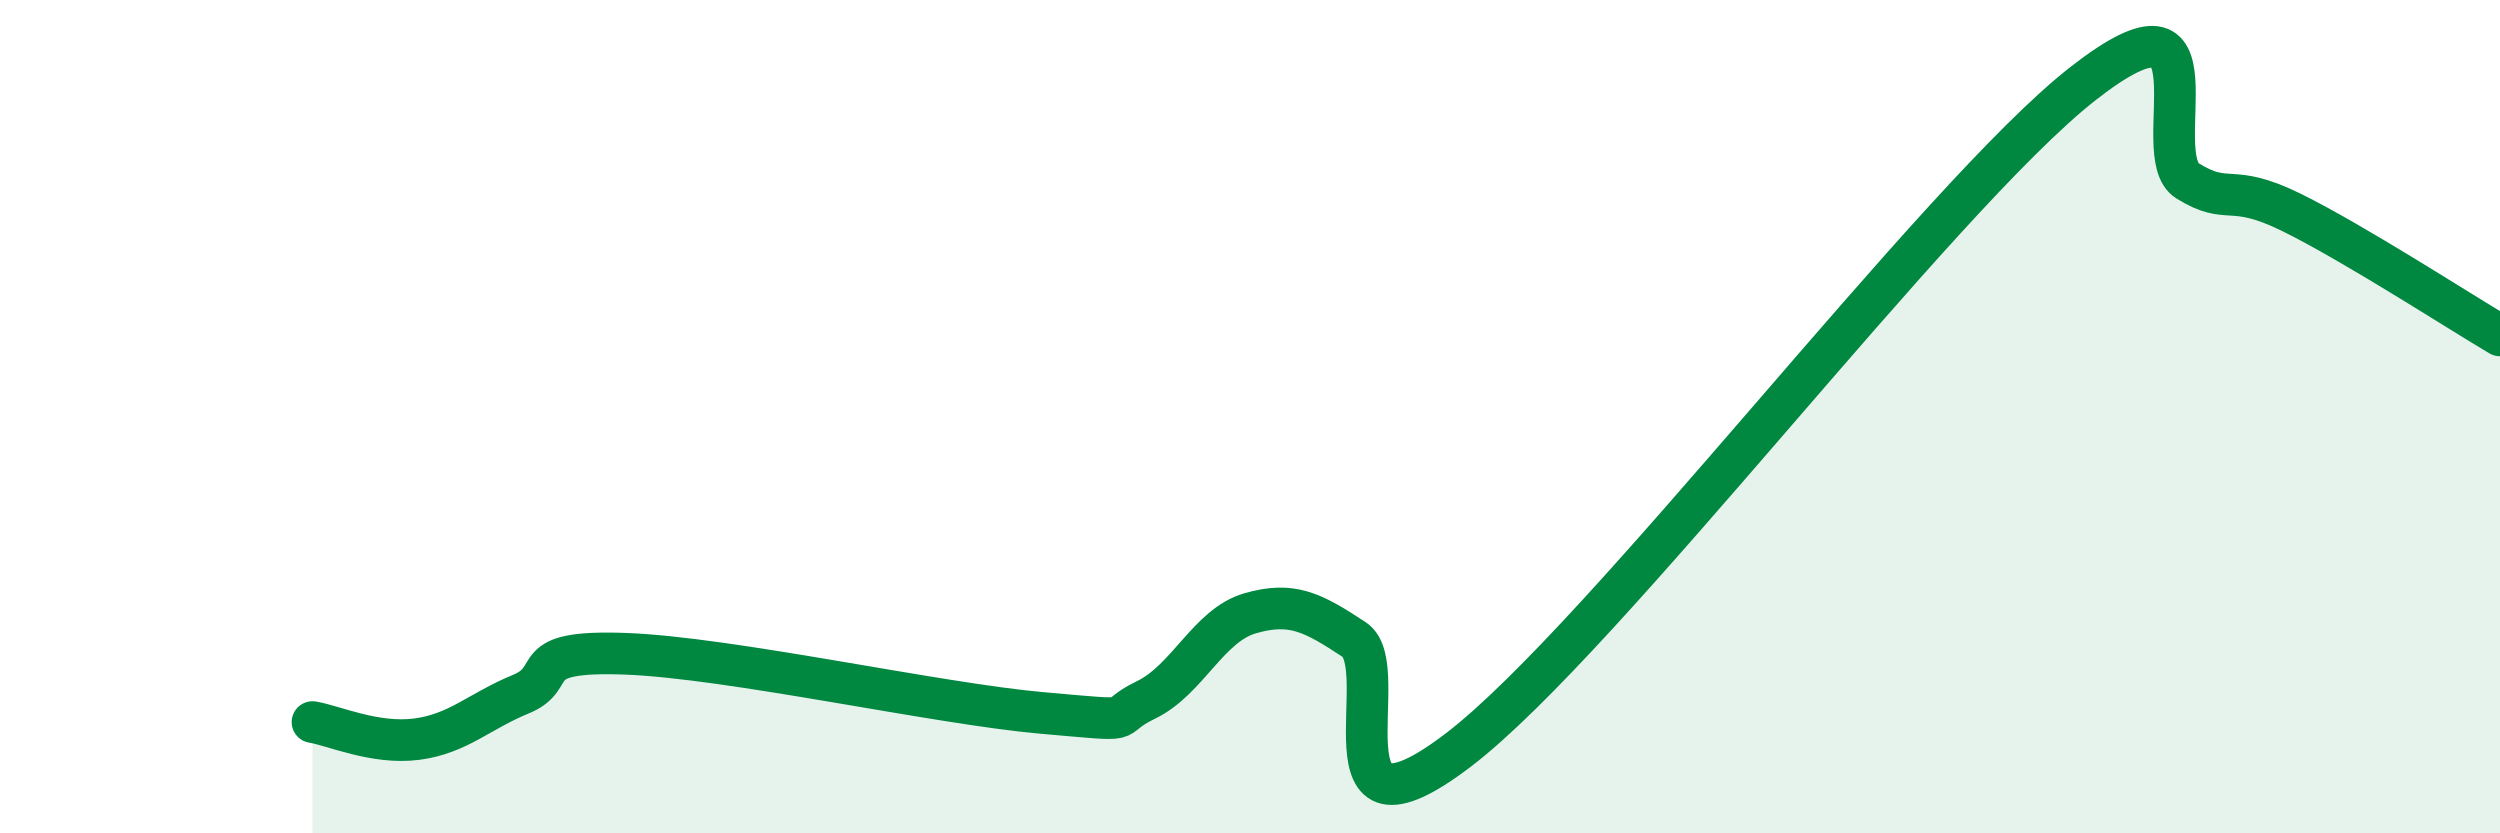 
    <svg width="60" height="20" viewBox="0 0 60 20" xmlns="http://www.w3.org/2000/svg">
      <path
        d="M 7.5,17.33 C 8,17.41 9,17.87 10,17.74 C 11,17.61 11.5,17.07 12.5,16.66 C 13.5,16.25 12.5,15.6 15,15.69 C 17.5,15.78 22.5,16.89 25,17.11 C 27.5,17.33 26.5,17.28 27.5,16.8 C 28.5,16.32 29,15.01 30,14.72 C 31,14.43 31.5,14.69 32.5,15.35 C 33.5,16.01 31.5,20.67 35,18 C 38.5,15.33 46.5,4.73 50,2 C 53.5,-0.73 51.5,3.72 52.5,4.34 C 53.5,4.96 53.5,4.36 55,5.1 C 56.5,5.84 59,7.46 60,8.05L60 20L7.5 20Z"
        fill="#008740"
        opacity="0.1"
        stroke-linecap="round"
        stroke-linejoin="round"
      />
      <path
        d="M 7.5,17.33 C 8,17.41 9,17.87 10,17.74 C 11,17.61 11.5,17.07 12.5,16.66 C 13.5,16.25 12.5,15.6 15,15.69 C 17.5,15.78 22.5,16.89 25,17.11 C 27.5,17.33 26.5,17.28 27.5,16.8 C 28.5,16.32 29,15.01 30,14.72 C 31,14.43 31.5,14.69 32.5,15.35 C 33.5,16.01 31.5,20.67 35,18 C 38.5,15.33 46.5,4.73 50,2 C 53.5,-0.73 51.5,3.72 52.5,4.34 C 53.5,4.96 53.5,4.36 55,5.1 C 56.5,5.84 59,7.46 60,8.05"
        stroke="#008740"
        stroke-width="1"
        fill="none"
        stroke-linecap="round"
        stroke-linejoin="round"
      />
    </svg>
  